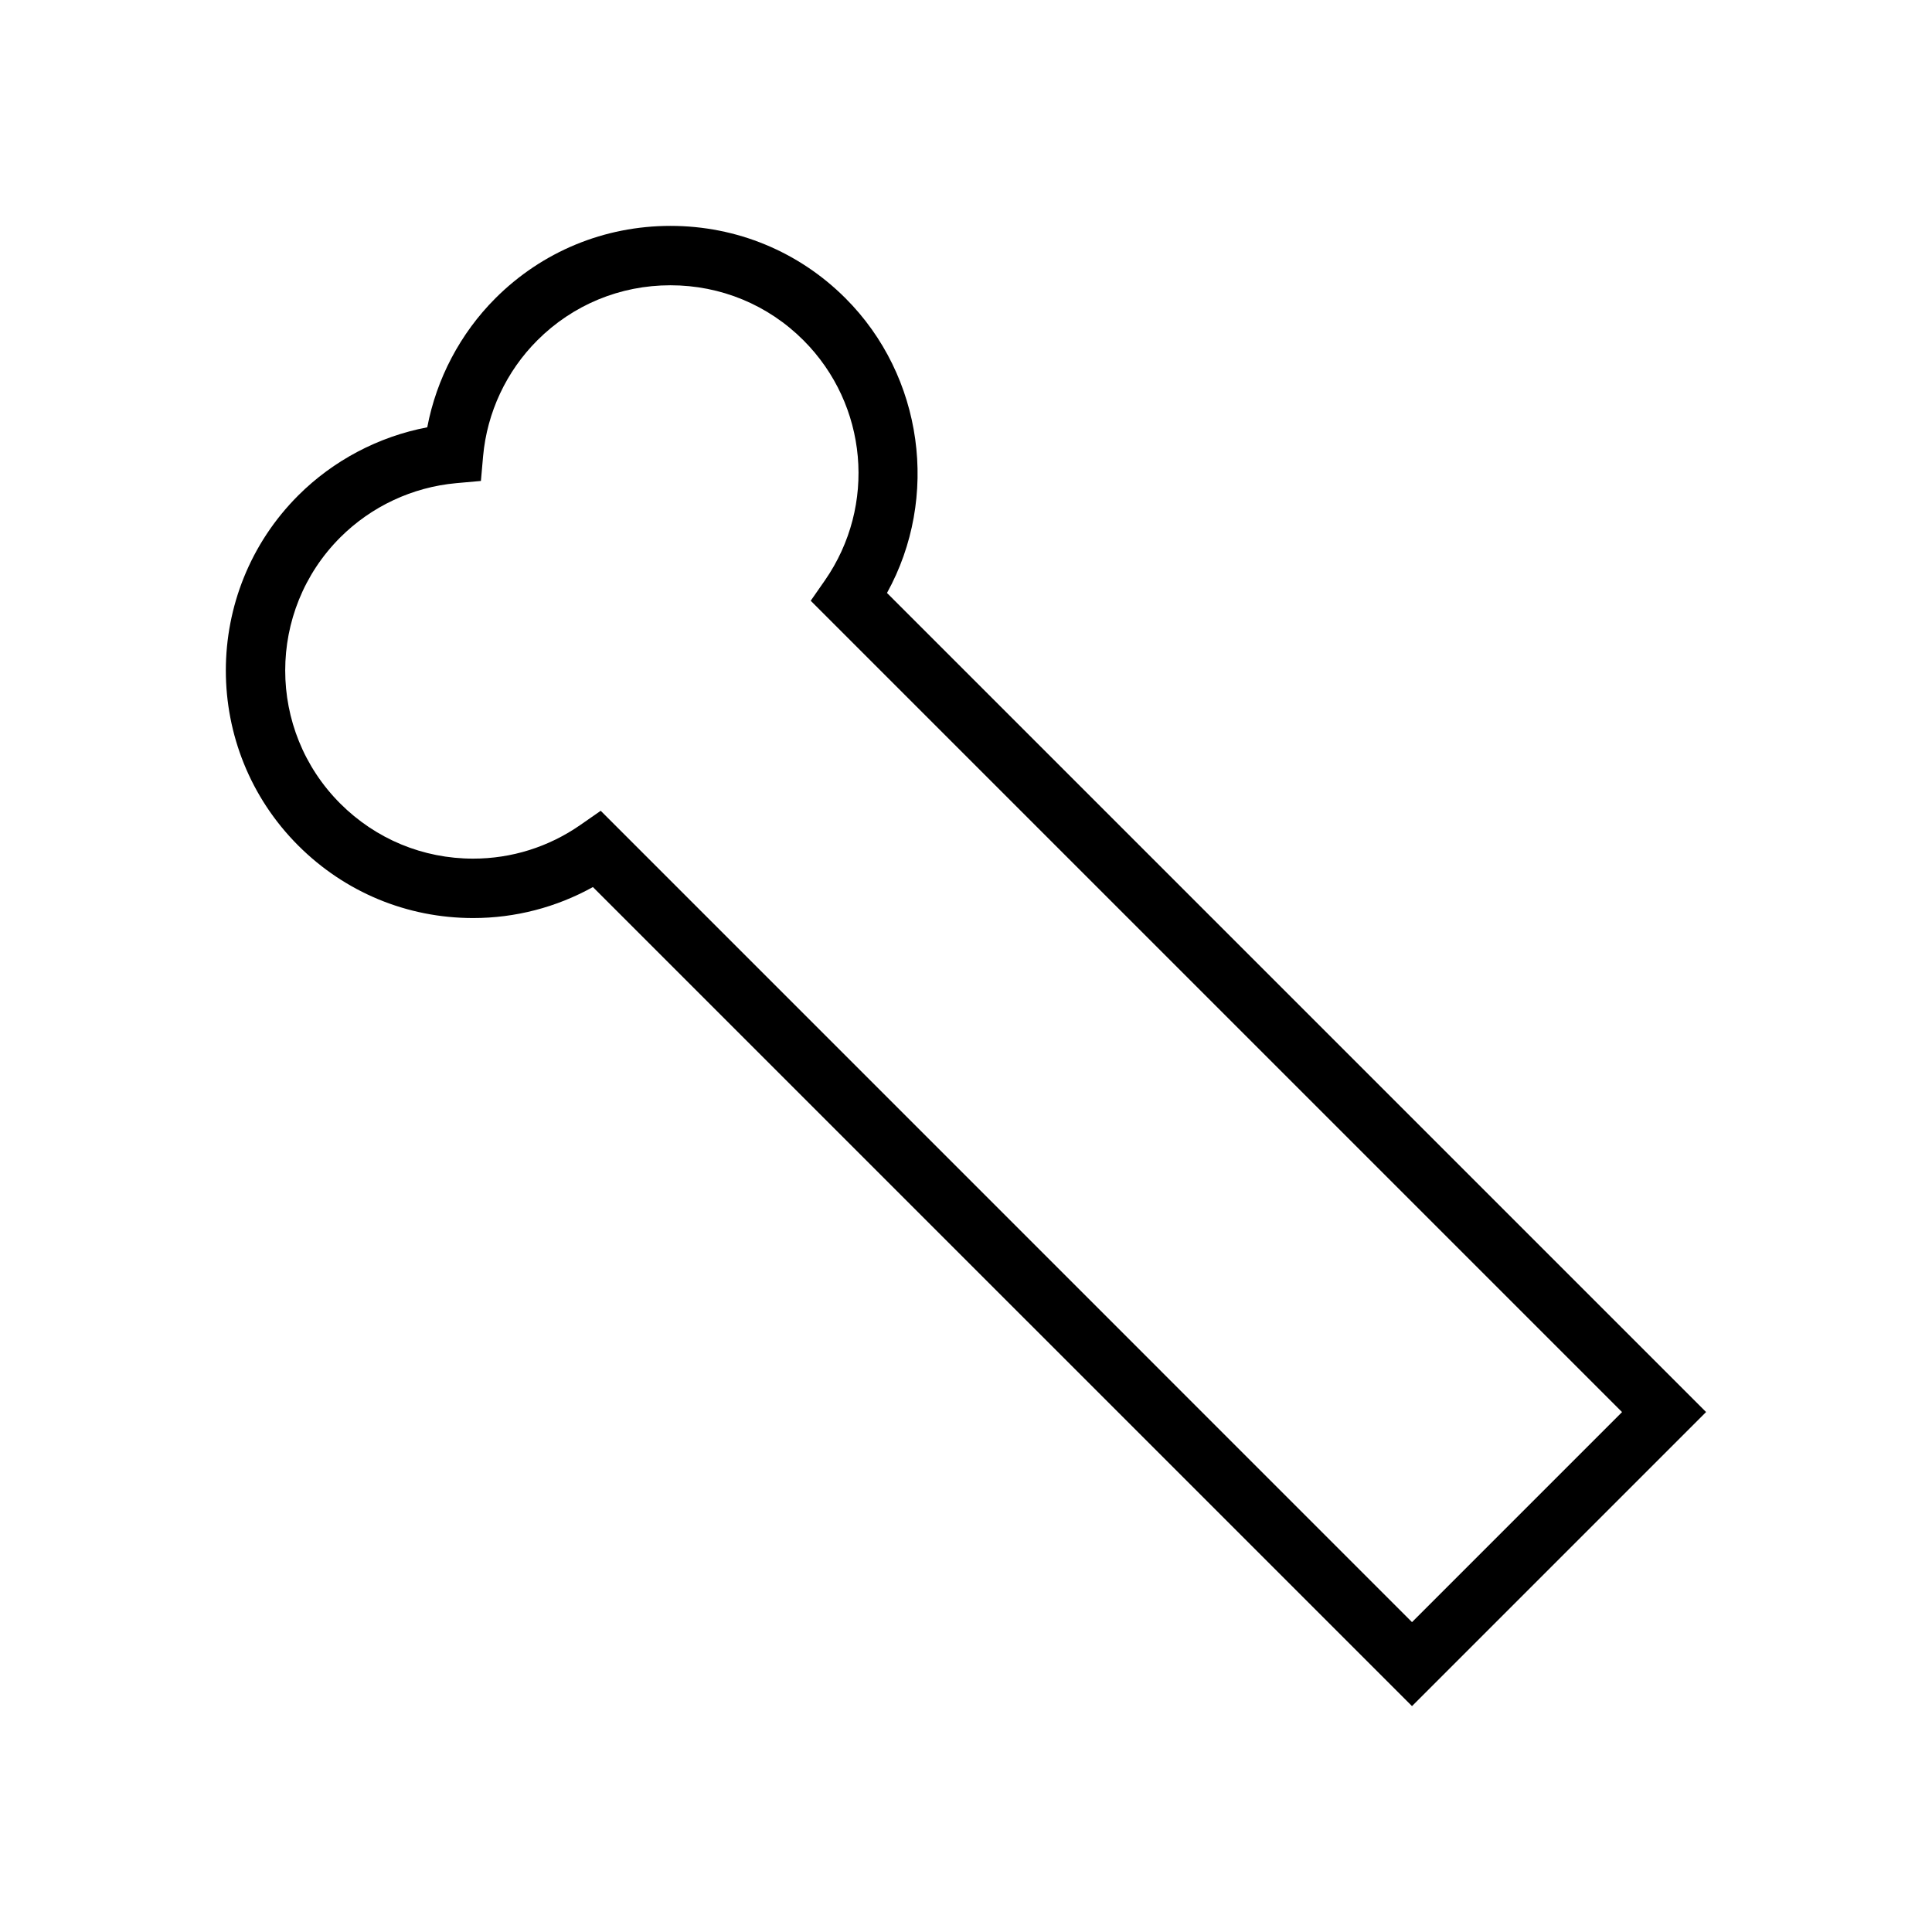 <?xml version="1.0" encoding="UTF-8"?>
<!-- Uploaded to: SVG Repo, www.svgrepo.com, Generator: SVG Repo Mixer Tools -->
<svg fill="#000000" width="800px" height="800px" version="1.1" viewBox="144 144 512 512" xmlns="http://www.w3.org/2000/svg">
 <path d="m379.06 301.14c13.969-25.258 9.637-57.465-10.996-78.098-12.371-12.371-28.844-19.18-46.383-19.18-17.543 0-34.023 6.816-46.398 19.188-9.289 9.293-15.613 21.312-18.055 34.191-12.883 2.445-24.902 8.773-34.195 18.059-25.578 25.578-25.578 67.199 0 92.773 12.391 12.391 28.859 19.219 46.355 19.219 11.148 0 22.035-2.828 31.738-8.215l217.07 217.06 77.934-77.934zm-75.863 57.727-5.406 3.762c-8.391 5.832-18.211 8.918-28.402 8.918-13.297 0-25.805-5.184-35.227-14.605-19.438-19.438-19.438-51.07 0-70.512 8.23-8.223 19.145-13.336 30.73-14.387l6.555-0.586 0.578-6.543c1.043-11.594 6.152-22.504 14.379-30.727 9.406-9.406 21.926-14.586 35.266-14.586 13.336 0 25.852 5.176 35.25 14.574 17.055 17.062 19.449 43.82 5.688 63.633l-3.758 5.398 215.01 215.01-55.66 55.664z"/>
</svg>